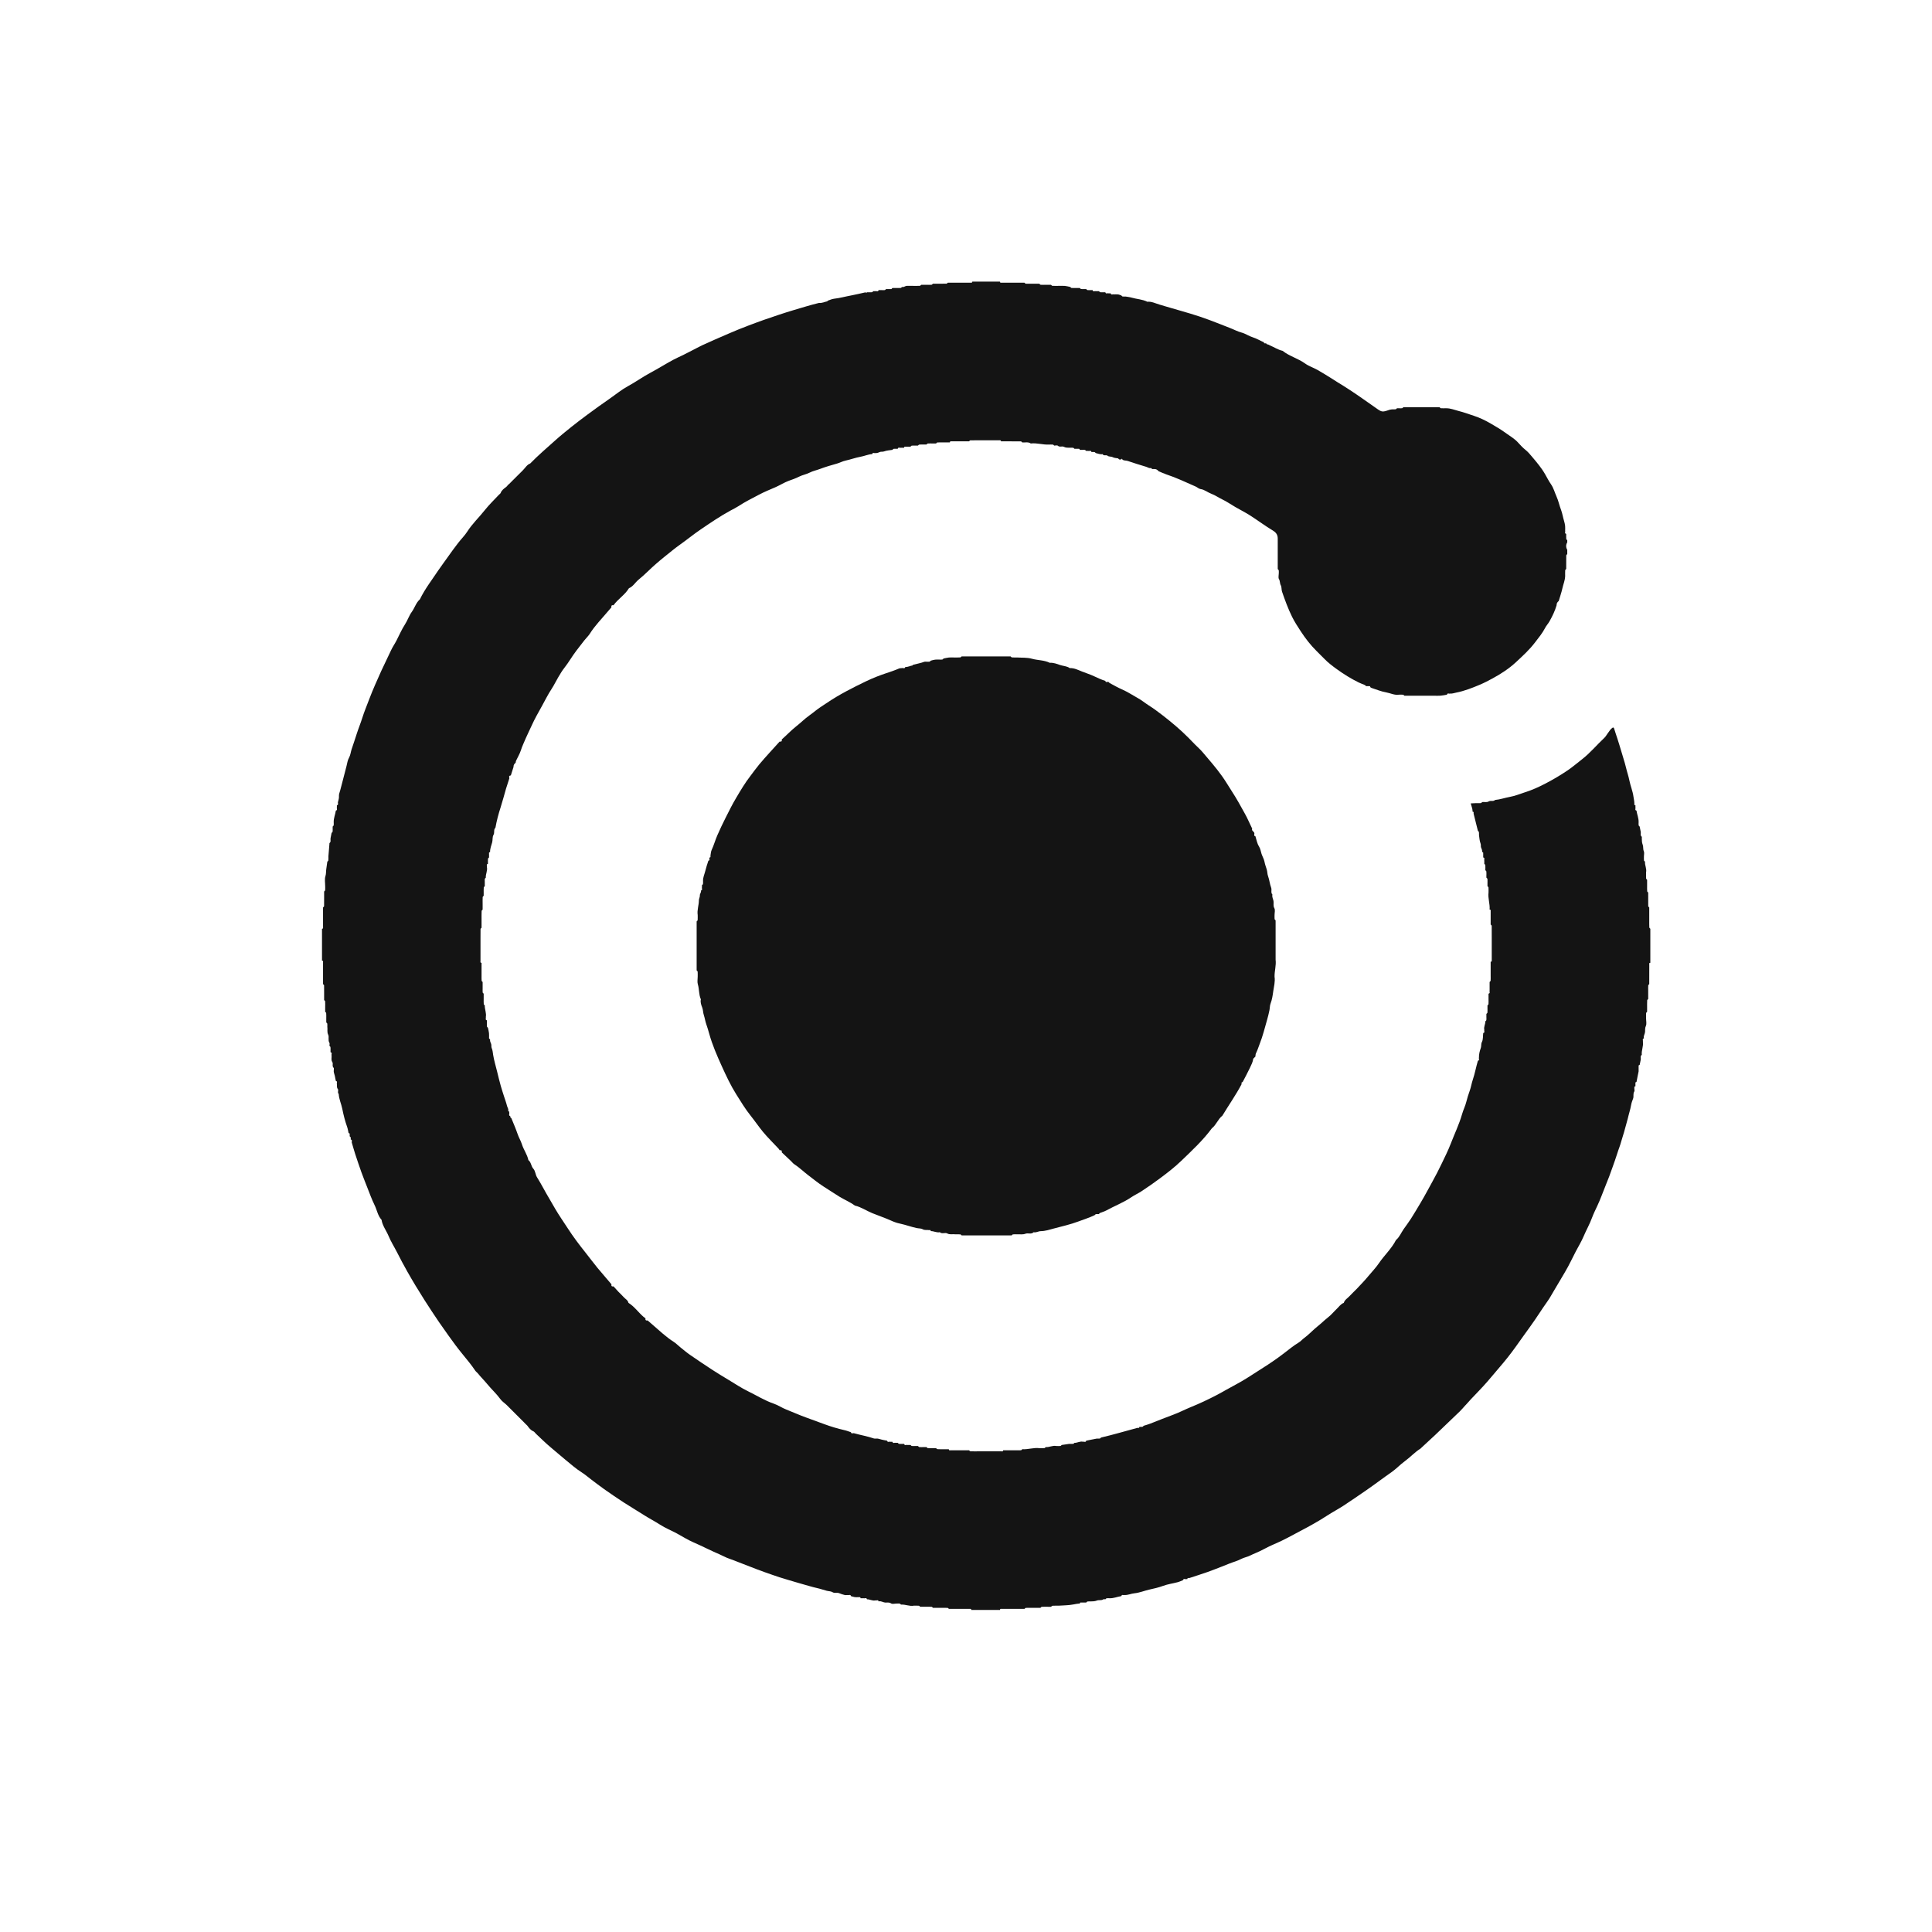 <svg width="48" height="48" viewBox="0 0 48 48" fill="none" xmlns="http://www.w3.org/2000/svg">
<rect width="48" height="48" fill="white"/>
<g clip-path="url(#clip0_9046_73367)">
<path d="M38.885 14.324C38.88 14.425 38.839 14.517 38.818 14.614C38.794 14.722 38.757 14.826 38.726 14.932C38.691 14.959 38.671 14.993 38.673 15.038C38.632 15.18 38.567 15.312 38.495 15.44C38.462 15.498 38.414 15.547 38.385 15.606C38.319 15.734 38.228 15.842 38.142 15.955C38.001 16.142 37.83 16.297 37.661 16.454C37.49 16.612 37.294 16.74 37.088 16.852C36.98 16.911 36.87 16.968 36.758 17.015C36.57 17.094 36.379 17.169 36.177 17.208C36.127 17.217 36.081 17.237 36.029 17.232C36.003 17.242 35.962 17.208 35.949 17.259C35.896 17.268 35.843 17.28 35.789 17.284C35.737 17.289 35.684 17.285 35.632 17.285H34.892C34.881 17.277 34.871 17.261 34.86 17.26C34.827 17.257 34.793 17.259 34.76 17.259C34.647 17.277 34.546 17.221 34.44 17.202C34.316 17.181 34.198 17.131 34.077 17.092C34.066 17.088 34.056 17.08 34.045 17.074C34.043 17.034 34.013 17.052 33.992 17.047H33.94C33.931 17.039 33.922 17.03 33.913 17.021C33.861 16.999 33.806 16.98 33.755 16.955C33.567 16.862 33.388 16.752 33.217 16.628C33.106 16.548 32.997 16.466 32.902 16.367C32.838 16.301 32.771 16.236 32.706 16.171C32.558 16.024 32.432 15.861 32.317 15.685C32.24 15.567 32.163 15.449 32.101 15.324C32.002 15.123 31.925 14.912 31.852 14.7C31.834 14.65 31.846 14.586 31.821 14.542C31.793 14.492 31.806 14.437 31.775 14.387C31.754 14.352 31.771 14.293 31.771 14.245C31.771 14.22 31.774 14.194 31.77 14.17C31.768 14.159 31.753 14.149 31.745 14.139V13.398C31.748 13.303 31.718 13.238 31.627 13.183C31.432 13.066 31.249 12.928 31.058 12.806C30.941 12.731 30.815 12.669 30.695 12.599C30.585 12.536 30.48 12.461 30.366 12.407C30.273 12.363 30.189 12.302 30.094 12.267C30.002 12.233 29.927 12.164 29.825 12.15C29.783 12.144 29.747 12.106 29.706 12.088C29.464 11.982 29.226 11.868 28.974 11.785C28.909 11.763 28.847 11.733 28.783 11.706C28.756 11.671 28.722 11.651 28.677 11.653H28.624C28.616 11.645 28.607 11.636 28.598 11.627C28.553 11.641 28.517 11.61 28.478 11.598C28.322 11.553 28.168 11.502 28.014 11.451C27.971 11.437 27.921 11.45 27.884 11.415C27.881 11.408 27.878 11.4 27.875 11.393C27.869 11.4 27.863 11.408 27.858 11.415H27.805C27.796 11.406 27.787 11.397 27.778 11.388C27.734 11.38 27.686 11.38 27.648 11.36C27.605 11.337 27.552 11.351 27.52 11.324C27.48 11.292 27.421 11.336 27.394 11.283C27.334 11.294 27.279 11.269 27.223 11.256C27.212 11.248 27.203 11.233 27.192 11.231C27.167 11.227 27.142 11.23 27.117 11.23C27.105 11.179 27.064 11.213 27.038 11.203H26.985C26.974 11.195 26.965 11.18 26.953 11.178C26.929 11.174 26.904 11.177 26.879 11.177H26.826C26.824 11.137 26.793 11.154 26.773 11.15H26.694C26.683 11.142 26.674 11.127 26.663 11.125C26.638 11.121 26.613 11.124 26.588 11.124C26.534 11.123 26.481 11.128 26.428 11.1C26.385 11.078 26.328 11.118 26.28 11.073C26.264 11.058 26.222 11.071 26.191 11.071C26.18 11.062 26.171 11.047 26.159 11.046C26.126 11.043 26.093 11.045 26.059 11.045C25.908 11.053 25.761 11 25.61 11.018C25.544 10.973 25.469 10.998 25.398 10.992C25.387 10.983 25.376 10.967 25.365 10.966C25.279 10.964 25.193 10.965 25.107 10.965H24.869C24.869 10.93 24.841 10.939 24.822 10.939C24.653 10.938 24.483 10.939 24.314 10.939C24.245 10.939 24.177 10.938 24.108 10.94C24.097 10.94 24.087 10.956 24.076 10.965H23.97C23.862 10.965 23.754 10.965 23.646 10.965C23.627 10.965 23.6 10.956 23.6 10.991H23.441C23.39 10.991 23.339 10.99 23.288 10.993C23.277 10.993 23.267 11.009 23.256 11.018H23.177C23.134 11.018 23.092 11.016 23.05 11.019C23.039 11.02 23.028 11.036 23.018 11.044H22.939C22.905 11.044 22.871 11.042 22.838 11.046C22.827 11.047 22.817 11.062 22.806 11.071H22.753C22.72 11.071 22.686 11.069 22.653 11.072C22.641 11.073 22.632 11.088 22.621 11.097H22.515C22.495 11.101 22.465 11.084 22.462 11.124H22.383C22.357 11.134 22.316 11.099 22.304 11.15H22.277C22.252 11.15 22.227 11.148 22.203 11.151C22.191 11.153 22.182 11.168 22.171 11.177C22.102 11.188 22.03 11.19 21.966 11.215C21.927 11.23 21.888 11.216 21.856 11.231C21.82 11.248 21.787 11.259 21.748 11.256C21.723 11.266 21.682 11.231 21.669 11.282C21.569 11.287 21.477 11.331 21.379 11.348C21.254 11.371 21.134 11.416 21.009 11.443C20.934 11.459 20.864 11.498 20.79 11.519C20.648 11.558 20.507 11.6 20.369 11.652C20.285 11.684 20.195 11.701 20.116 11.742C20.032 11.785 19.937 11.8 19.854 11.842C19.77 11.885 19.681 11.915 19.593 11.947C19.483 11.988 19.382 12.053 19.274 12.101C19.133 12.163 18.988 12.22 18.852 12.293C18.682 12.383 18.509 12.468 18.347 12.575C18.287 12.614 18.219 12.647 18.154 12.682C17.892 12.824 17.647 12.992 17.401 13.159C17.224 13.279 17.059 13.416 16.884 13.539C16.756 13.63 16.637 13.731 16.515 13.828C16.371 13.944 16.231 14.064 16.099 14.193C16.022 14.269 15.94 14.339 15.858 14.408C15.779 14.475 15.727 14.573 15.626 14.614C15.527 14.78 15.354 14.881 15.243 15.037C15.2 15.029 15.182 15.046 15.19 15.09C15.159 15.125 15.127 15.16 15.097 15.197C14.948 15.376 14.782 15.541 14.657 15.74C14.619 15.801 14.564 15.851 14.519 15.908C14.451 15.993 14.384 16.081 14.318 16.168C14.214 16.304 14.131 16.453 14.025 16.588C13.966 16.662 13.918 16.745 13.869 16.827C13.812 16.922 13.766 17.023 13.705 17.115C13.614 17.252 13.543 17.4 13.463 17.543C13.374 17.704 13.282 17.863 13.207 18.031C13.161 18.135 13.108 18.237 13.063 18.341C13.021 18.442 12.972 18.541 12.939 18.647C12.911 18.735 12.86 18.816 12.821 18.901C12.814 18.916 12.814 18.934 12.811 18.95C12.776 18.977 12.756 19.01 12.758 19.056C12.736 19.126 12.713 19.197 12.691 19.267C12.69 19.268 12.683 19.267 12.679 19.267C12.627 19.279 12.662 19.32 12.652 19.346C12.626 19.428 12.598 19.509 12.573 19.591C12.528 19.744 12.489 19.899 12.44 20.051C12.385 20.22 12.34 20.39 12.309 20.565C12.255 20.613 12.296 20.684 12.26 20.744C12.23 20.793 12.244 20.867 12.228 20.928C12.206 21.008 12.173 21.085 12.176 21.171C12.136 21.173 12.153 21.203 12.15 21.224V21.303C12.141 21.314 12.126 21.323 12.124 21.335C12.121 21.368 12.123 21.402 12.123 21.435V21.462C12.072 21.474 12.107 21.515 12.097 21.541C12.117 21.632 12.063 21.715 12.07 21.805C12.062 21.816 12.047 21.825 12.045 21.837C12.041 21.861 12.044 21.886 12.044 21.911V22.017C12.035 22.028 12.019 22.038 12.019 22.049C12.016 22.091 12.017 22.134 12.017 22.176V22.255C12.009 22.266 11.992 22.277 11.992 22.288C11.989 22.347 11.991 22.407 11.991 22.467V22.599C11.982 22.61 11.966 22.621 11.966 22.632C11.963 22.709 11.964 22.786 11.964 22.863V23.049C11.956 23.059 11.94 23.07 11.939 23.081C11.937 23.159 11.938 23.236 11.938 23.313C11.938 23.5 11.938 23.687 11.938 23.875C11.938 23.894 11.928 23.921 11.964 23.921V24.239C11.964 24.281 11.963 24.323 11.966 24.365C11.966 24.377 11.982 24.387 11.991 24.397V24.556C11.991 24.59 11.989 24.623 11.992 24.657C11.993 24.668 12.009 24.678 12.017 24.688V24.821C12.017 24.863 12.015 24.905 12.019 24.947C12.019 24.958 12.035 24.969 12.044 24.979C12.041 25.077 12.089 25.171 12.07 25.27C12.08 25.296 12.046 25.337 12.097 25.35V25.429C12.097 25.454 12.094 25.479 12.098 25.503C12.1 25.515 12.114 25.524 12.123 25.535C12.132 25.579 12.144 25.623 12.149 25.668C12.153 25.711 12.15 25.755 12.15 25.799C12.158 25.808 12.167 25.817 12.176 25.825C12.171 25.865 12.185 25.898 12.201 25.933C12.216 25.967 12.199 26.005 12.218 26.045C12.241 26.094 12.243 26.157 12.253 26.213C12.276 26.352 12.317 26.485 12.35 26.62C12.379 26.74 12.408 26.859 12.441 26.977C12.466 27.067 12.496 27.155 12.524 27.244C12.549 27.322 12.578 27.398 12.597 27.477C12.607 27.516 12.639 27.552 12.625 27.597C12.634 27.605 12.643 27.614 12.652 27.623V27.65C12.662 27.676 12.627 27.717 12.678 27.729V27.756C12.687 27.764 12.696 27.773 12.705 27.782C12.758 27.914 12.816 28.045 12.862 28.18C12.891 28.265 12.939 28.342 12.966 28.427C13.008 28.564 13.099 28.681 13.128 28.823C13.199 28.876 13.192 28.973 13.252 29.038C13.301 29.091 13.302 29.185 13.342 29.249C13.423 29.378 13.495 29.513 13.569 29.645C13.642 29.774 13.716 29.901 13.791 30.028C13.889 30.196 14.001 30.356 14.107 30.519C14.241 30.727 14.39 30.924 14.545 31.118C14.645 31.243 14.74 31.373 14.842 31.497C14.956 31.636 15.076 31.769 15.191 31.907C15.183 31.951 15.2 31.968 15.243 31.96C15.283 32.004 15.322 32.049 15.363 32.092C15.405 32.136 15.452 32.176 15.492 32.223C15.533 32.271 15.599 32.299 15.614 32.369C15.76 32.459 15.857 32.602 15.983 32.712C16 32.727 16.019 32.74 16.037 32.753C16.029 32.797 16.047 32.814 16.09 32.806C16.122 32.834 16.155 32.862 16.187 32.89C16.368 33.045 16.539 33.211 16.741 33.34C16.798 33.377 16.846 33.427 16.899 33.47C16.982 33.536 17.062 33.605 17.149 33.665C17.333 33.793 17.52 33.917 17.708 34.04C17.839 34.125 17.974 34.206 18.108 34.287C18.263 34.38 18.414 34.482 18.576 34.561C18.792 34.666 18.997 34.796 19.226 34.874C19.333 34.911 19.43 34.979 19.536 35.02C19.699 35.083 19.858 35.157 20.024 35.216C20.177 35.27 20.33 35.328 20.483 35.384C20.644 35.443 20.809 35.493 20.977 35.531C21.033 35.543 21.086 35.565 21.141 35.583C21.153 35.634 21.194 35.599 21.22 35.609C21.382 35.655 21.548 35.682 21.707 35.737C21.739 35.748 21.777 35.737 21.811 35.742C21.843 35.747 21.874 35.76 21.906 35.767C21.95 35.778 21.995 35.785 22.04 35.794C22.052 35.845 22.093 35.81 22.119 35.821H22.172C22.185 35.872 22.226 35.837 22.252 35.847H22.305C22.315 35.856 22.325 35.871 22.336 35.872C22.369 35.876 22.403 35.873 22.437 35.873H22.463C22.476 35.925 22.517 35.89 22.543 35.9H22.622C22.633 35.909 22.642 35.924 22.654 35.925C22.687 35.928 22.721 35.926 22.754 35.926H22.807C22.818 35.935 22.827 35.95 22.839 35.952C22.872 35.955 22.906 35.953 22.939 35.953H23.019C23.029 35.962 23.04 35.977 23.051 35.978C23.093 35.981 23.135 35.979 23.177 35.979H23.257C23.267 35.988 23.278 36.004 23.289 36.004C23.34 36.007 23.391 36.006 23.442 36.006H23.574C23.574 36.041 23.601 36.032 23.62 36.032C23.737 36.033 23.854 36.032 23.971 36.032H24.077C24.087 36.041 24.098 36.057 24.11 36.057C24.178 36.06 24.246 36.058 24.315 36.058C24.502 36.058 24.689 36.058 24.876 36.058C24.895 36.058 24.922 36.068 24.923 36.032H25.24C25.282 36.032 25.325 36.034 25.367 36.031C25.378 36.03 25.388 36.014 25.399 36.005C25.541 36.016 25.679 35.961 25.822 35.979C25.864 35.979 25.907 35.981 25.949 35.978C25.96 35.977 25.97 35.961 25.981 35.953C26.07 35.96 26.154 35.906 26.245 35.926C26.279 35.926 26.312 35.928 26.346 35.925C26.357 35.924 26.367 35.908 26.378 35.9C26.439 35.891 26.501 35.882 26.563 35.873C26.596 35.873 26.63 35.875 26.663 35.872C26.675 35.871 26.684 35.855 26.695 35.847C26.767 35.85 26.832 35.801 26.907 35.82C26.933 35.81 26.974 35.845 26.986 35.794C27.03 35.785 27.074 35.776 27.118 35.767C27.162 35.759 27.206 35.75 27.25 35.741C27.275 35.741 27.301 35.744 27.325 35.74C27.336 35.738 27.346 35.723 27.356 35.715C27.659 35.645 27.956 35.556 28.255 35.476C28.275 35.472 28.306 35.49 28.308 35.45C28.333 35.45 28.358 35.453 28.383 35.449C28.394 35.447 28.404 35.432 28.414 35.423C28.468 35.406 28.523 35.391 28.577 35.37C28.771 35.295 28.962 35.216 29.157 35.145C29.303 35.091 29.44 35.018 29.583 34.96C29.806 34.87 30.023 34.767 30.236 34.656C30.317 34.615 30.394 34.568 30.473 34.525C30.548 34.483 30.624 34.441 30.699 34.401C30.915 34.287 31.116 34.151 31.32 34.021C31.517 33.896 31.712 33.767 31.897 33.624C32.016 33.533 32.132 33.436 32.261 33.358C32.315 33.327 32.356 33.275 32.409 33.237C32.499 33.171 32.577 33.089 32.661 33.015C32.716 32.967 32.773 32.923 32.828 32.874C32.882 32.826 32.934 32.776 32.992 32.732C33.072 32.671 33.136 32.59 33.21 32.52C33.266 32.468 33.308 32.398 33.385 32.37C33.41 32.29 33.484 32.252 33.535 32.195C33.588 32.136 33.648 32.084 33.703 32.026C33.803 31.919 33.907 31.814 34 31.7C34.086 31.595 34.184 31.496 34.259 31.384C34.393 31.186 34.574 31.023 34.683 30.808C34.77 30.736 34.808 30.631 34.87 30.542C34.932 30.453 34.998 30.367 35.056 30.276C35.14 30.144 35.219 30.009 35.299 29.875C35.4 29.706 35.491 29.531 35.586 29.36C35.67 29.209 35.748 29.057 35.822 28.902C35.899 28.741 35.98 28.58 36.044 28.413C36.137 28.17 36.252 27.935 36.324 27.683C36.353 27.578 36.405 27.479 36.431 27.371C36.453 27.28 36.483 27.19 36.514 27.102C36.547 27.012 36.56 26.917 36.59 26.829C36.643 26.673 36.671 26.511 36.718 26.354C36.769 26.341 36.734 26.3 36.744 26.275C36.742 26.19 36.764 26.11 36.791 26.033C36.807 25.985 36.792 25.938 36.818 25.887C36.85 25.825 36.841 25.741 36.85 25.666C36.901 25.654 36.867 25.613 36.877 25.587C36.858 25.513 36.906 25.447 36.903 25.375C36.912 25.365 36.926 25.355 36.928 25.344C36.932 25.32 36.929 25.295 36.929 25.269V25.19C36.938 25.18 36.954 25.17 36.955 25.158C36.958 25.125 36.956 25.091 36.956 25.058V24.979C36.965 24.968 36.98 24.958 36.981 24.947C36.984 24.904 36.982 24.862 36.982 24.82V24.688C37.033 24.675 36.999 24.634 37.009 24.608V24.397C37.018 24.386 37.033 24.376 37.034 24.365C37.037 24.323 37.035 24.28 37.035 24.238V23.894C37.071 23.894 37.061 23.866 37.062 23.848C37.062 23.669 37.062 23.491 37.062 23.312C37.062 23.209 37.063 23.105 37.061 23.002C37.061 22.991 37.044 22.98 37.035 22.969C37.035 22.861 37.036 22.753 37.035 22.645C37.035 22.626 37.044 22.599 37.009 22.599C37.02 22.456 36.964 22.318 36.982 22.175C36.982 22.133 36.984 22.091 36.981 22.049C36.98 22.038 36.965 22.027 36.956 22.017V21.938C36.956 21.904 36.958 21.87 36.955 21.837C36.954 21.826 36.938 21.816 36.929 21.805V21.752C36.929 21.719 36.932 21.685 36.928 21.652C36.927 21.64 36.912 21.631 36.903 21.62V21.594C36.903 21.56 36.905 21.526 36.902 21.493C36.901 21.482 36.885 21.472 36.877 21.461V21.382C36.867 21.356 36.901 21.315 36.85 21.303V21.223C36.846 21.203 36.863 21.173 36.824 21.17C36.827 21.132 36.816 21.098 36.799 21.063C36.784 21.031 36.799 20.992 36.783 20.953C36.758 20.889 36.756 20.817 36.745 20.747C36.745 20.723 36.747 20.697 36.743 20.673C36.742 20.662 36.727 20.652 36.718 20.642C36.683 20.501 36.648 20.36 36.612 20.218C36.608 20.198 36.626 20.168 36.586 20.166C36.584 20.141 36.584 20.116 36.578 20.092C36.567 20.048 36.553 20.004 36.54 19.96C36.582 19.958 36.623 19.956 36.665 19.954C36.707 19.954 36.75 19.956 36.792 19.953C36.803 19.952 36.813 19.936 36.824 19.927C36.878 19.919 36.934 19.942 36.989 19.91C37.035 19.883 37.1 19.92 37.145 19.875C37.27 19.864 37.388 19.821 37.509 19.799C37.645 19.775 37.769 19.722 37.897 19.681C38.059 19.63 38.216 19.559 38.369 19.481C38.571 19.378 38.765 19.263 38.953 19.136C39.075 19.052 39.187 18.956 39.303 18.866C39.508 18.707 39.672 18.507 39.86 18.331C39.89 18.303 39.911 18.265 39.935 18.231C39.957 18.2 39.978 18.169 40.001 18.139C40.018 18.119 40.036 18.099 40.057 18.084C40.077 18.07 40.094 18.07 40.103 18.102C40.127 18.184 40.156 18.265 40.182 18.346C40.211 18.44 40.243 18.533 40.269 18.627C40.309 18.773 40.361 18.916 40.396 19.064C40.422 19.175 40.461 19.284 40.483 19.397C40.51 19.53 40.565 19.656 40.583 19.793C40.59 19.846 40.604 19.899 40.605 19.954C40.609 19.974 40.592 20.005 40.632 20.007V20.06C40.642 20.086 40.607 20.127 40.658 20.139C40.672 20.237 40.715 20.329 40.711 20.43C40.711 20.455 40.708 20.481 40.712 20.505C40.714 20.516 40.729 20.526 40.737 20.536C40.746 20.58 40.756 20.624 40.764 20.669C40.771 20.709 40.746 20.756 40.79 20.789C40.794 20.792 40.79 20.806 40.79 20.815C40.793 20.873 40.788 20.929 40.813 20.988C40.832 21.035 40.816 21.093 40.84 21.147C40.856 21.183 40.843 21.233 40.843 21.276C40.843 21.31 40.841 21.343 40.844 21.377C40.846 21.388 40.861 21.398 40.87 21.408C40.862 21.498 40.916 21.582 40.896 21.673C40.896 21.724 40.895 21.775 40.897 21.826C40.898 21.837 40.914 21.848 40.922 21.858V22.017C40.922 22.059 40.921 22.101 40.924 22.143C40.925 22.155 40.94 22.165 40.949 22.175V22.255C40.949 22.341 40.948 22.427 40.95 22.513C40.95 22.524 40.966 22.535 40.975 22.546V22.863C40.975 22.923 40.974 22.983 40.977 23.042C40.977 23.053 40.993 23.064 41.002 23.075V23.921C40.966 23.921 40.976 23.948 40.976 23.967C40.975 24.11 40.975 24.253 40.975 24.397V24.45C40.967 24.46 40.951 24.47 40.95 24.482C40.947 24.523 40.949 24.566 40.949 24.608V24.82C40.94 24.831 40.924 24.841 40.924 24.852C40.921 24.912 40.922 24.972 40.922 25.031V25.137C40.914 25.148 40.898 25.158 40.897 25.169C40.895 25.211 40.896 25.254 40.896 25.296C40.896 25.361 40.915 25.436 40.891 25.49C40.866 25.543 40.875 25.59 40.871 25.639C40.866 25.693 40.825 25.741 40.843 25.798C40.792 25.811 40.827 25.852 40.817 25.878C40.836 25.989 40.778 26.095 40.79 26.207C40.746 26.239 40.771 26.286 40.764 26.326C40.756 26.371 40.746 26.415 40.737 26.459C40.698 26.462 40.715 26.492 40.711 26.512V26.618C40.702 26.662 40.693 26.706 40.684 26.75C40.676 26.795 40.667 26.838 40.658 26.883C40.618 26.885 40.636 26.916 40.632 26.936V26.988C40.592 26.991 40.609 27.021 40.605 27.041C40.605 27.068 40.615 27.101 40.603 27.119C40.567 27.175 40.595 27.24 40.574 27.293C40.553 27.347 40.534 27.399 40.524 27.457C40.504 27.571 40.466 27.681 40.441 27.794C40.42 27.884 40.388 27.974 40.366 28.066C40.343 28.161 40.307 28.253 40.282 28.349C40.254 28.458 40.208 28.564 40.175 28.674C40.142 28.783 40.101 28.89 40.064 28.997C40.01 29.151 39.954 29.304 39.891 29.454C39.821 29.624 39.762 29.797 39.683 29.963C39.638 30.059 39.59 30.155 39.554 30.253C39.495 30.415 39.409 30.563 39.343 30.72C39.289 30.848 39.215 30.967 39.151 31.09C39.062 31.261 38.982 31.436 38.884 31.6C38.795 31.748 38.71 31.899 38.62 32.046C38.562 32.141 38.511 32.241 38.447 32.33C38.301 32.534 38.171 32.747 38.023 32.95C37.898 33.121 37.776 33.296 37.652 33.468C37.527 33.643 37.392 33.812 37.251 33.975C37.15 34.092 37.053 34.212 36.952 34.327C36.821 34.478 36.679 34.62 36.542 34.766C36.503 34.809 36.465 34.852 36.426 34.895L36.4 34.922C36.357 34.969 36.316 35.019 36.27 35.064C36.066 35.261 35.861 35.458 35.655 35.653C35.539 35.763 35.42 35.871 35.302 35.98C35.299 35.983 35.296 35.987 35.292 35.99C35.151 36.077 35.04 36.203 34.906 36.3C34.789 36.385 34.689 36.494 34.57 36.577C34.361 36.722 34.159 36.877 33.949 37.022C33.761 37.152 33.572 37.281 33.381 37.407C33.246 37.495 33.103 37.569 32.969 37.657C32.758 37.794 32.538 37.916 32.317 38.032C32.097 38.147 31.881 38.272 31.65 38.367C31.492 38.431 31.347 38.526 31.187 38.589C31.107 38.62 31.033 38.667 30.951 38.688C30.863 38.711 30.788 38.762 30.701 38.79C30.586 38.827 30.472 38.875 30.359 38.92C30.241 38.966 30.124 39.012 30.005 39.055C29.855 39.108 29.703 39.155 29.552 39.205C29.532 39.209 29.501 39.192 29.499 39.232H29.472C29.446 39.242 29.405 39.207 29.393 39.258C29.348 39.276 29.303 39.298 29.256 39.31C29.137 39.341 29.013 39.358 28.898 39.4C28.786 39.441 28.67 39.468 28.555 39.493C28.431 39.521 28.312 39.572 28.183 39.585C28.102 39.593 28.024 39.632 27.939 39.628C27.913 39.638 27.872 39.604 27.859 39.655C27.762 39.669 27.669 39.712 27.568 39.708C27.544 39.708 27.518 39.705 27.494 39.709C27.482 39.711 27.473 39.725 27.463 39.734C27.445 39.734 27.423 39.727 27.411 39.736C27.361 39.77 27.3 39.745 27.253 39.765C27.198 39.787 27.147 39.785 27.093 39.787C27.068 39.787 27.042 39.785 27.018 39.789C27.007 39.791 26.997 39.805 26.987 39.814H26.881C26.861 39.818 26.83 39.801 26.828 39.84C26.774 39.841 26.721 39.852 26.668 39.862C26.547 39.886 26.422 39.884 26.299 39.893C26.248 39.893 26.197 39.892 26.146 39.895C26.135 39.895 26.125 39.911 26.114 39.92H26.035C25.984 39.92 25.933 39.918 25.882 39.921C25.871 39.922 25.86 39.937 25.85 39.946H25.691C25.622 39.946 25.554 39.945 25.486 39.947C25.475 39.947 25.464 39.964 25.453 39.972H25.347C25.195 39.972 25.043 39.972 24.891 39.972C24.872 39.972 24.845 39.963 24.845 39.999H24.131C24.131 39.963 24.103 39.973 24.084 39.972C23.923 39.972 23.762 39.972 23.602 39.972H23.575C23.564 39.964 23.553 39.947 23.542 39.947C23.456 39.945 23.37 39.946 23.285 39.946H23.179C23.168 39.937 23.158 39.922 23.147 39.921C23.105 39.918 23.062 39.919 23.02 39.919H22.861C22.851 39.911 22.84 39.895 22.829 39.894C22.787 39.891 22.745 39.893 22.703 39.893C22.594 39.913 22.492 39.857 22.385 39.866C22.375 39.858 22.365 39.843 22.354 39.841C22.33 39.837 22.305 39.84 22.279 39.84C22.231 39.84 22.171 39.858 22.138 39.836C22.087 39.802 22.038 39.819 21.989 39.815C21.935 39.81 21.888 39.769 21.83 39.787C21.817 39.736 21.776 39.771 21.751 39.761C21.677 39.78 21.611 39.731 21.539 39.734C21.527 39.683 21.486 39.718 21.46 39.708H21.38C21.378 39.668 21.348 39.685 21.327 39.681C21.297 39.681 21.266 39.685 21.236 39.68C21.204 39.675 21.174 39.664 21.142 39.655C21.13 39.604 21.089 39.638 21.063 39.628C21.037 39.628 21.009 39.633 20.984 39.627C20.937 39.616 20.89 39.599 20.845 39.581C20.793 39.561 20.737 39.591 20.683 39.557C20.643 39.532 20.587 39.535 20.539 39.522C20.456 39.5 20.374 39.471 20.291 39.453C20.182 39.429 20.077 39.395 19.97 39.366C19.831 39.329 19.695 39.284 19.557 39.245C19.432 39.21 19.308 39.168 19.184 39.125C19.061 39.083 18.938 39.039 18.816 38.993C18.664 38.936 18.513 38.875 18.361 38.817C18.281 38.787 18.203 38.753 18.121 38.726C18.037 38.699 17.959 38.652 17.876 38.617C17.659 38.525 17.45 38.415 17.233 38.321C17.086 38.258 16.951 38.171 16.811 38.095C16.674 38.022 16.529 37.964 16.399 37.88C16.27 37.797 16.135 37.728 16.006 37.646C15.84 37.539 15.669 37.44 15.503 37.332C15.335 37.224 15.171 37.11 15.008 36.996C14.901 36.921 14.799 36.841 14.695 36.763C14.617 36.705 14.544 36.64 14.463 36.588C14.309 36.491 14.173 36.371 14.034 36.256C13.915 36.159 13.8 36.057 13.681 35.958C13.555 35.853 13.438 35.736 13.317 35.623C13.295 35.603 13.277 35.571 13.251 35.56C13.184 35.532 13.144 35.479 13.104 35.423C13.095 35.415 13.086 35.406 13.078 35.397C13.069 35.388 13.06 35.379 13.051 35.371C13.043 35.362 13.034 35.353 13.025 35.344C12.901 35.221 12.778 35.097 12.655 34.974C12.646 34.965 12.637 34.956 12.628 34.947C12.619 34.939 12.61 34.93 12.602 34.921C12.593 34.912 12.584 34.903 12.575 34.895C12.527 34.851 12.47 34.814 12.433 34.762C12.334 34.626 12.209 34.514 12.103 34.384C12.03 34.294 11.945 34.213 11.873 34.122C11.853 34.097 11.826 34.08 11.811 34.058C11.714 33.914 11.604 33.781 11.495 33.648C11.372 33.498 11.256 33.342 11.144 33.184C11.065 33.072 10.985 32.96 10.907 32.847C10.785 32.669 10.668 32.489 10.551 32.307C10.4 32.07 10.255 31.831 10.117 31.587C10.028 31.431 9.945 31.271 9.863 31.111C9.794 30.976 9.711 30.846 9.654 30.708C9.598 30.573 9.502 30.454 9.479 30.305C9.384 30.202 9.366 30.061 9.306 29.94C9.237 29.799 9.182 29.648 9.124 29.5C9.075 29.375 9.025 29.25 8.979 29.124C8.925 28.974 8.875 28.823 8.825 28.672C8.795 28.579 8.769 28.484 8.741 28.39C8.731 28.364 8.765 28.323 8.714 28.311C8.714 28.293 8.714 28.275 8.714 28.258C8.705 28.249 8.696 28.24 8.688 28.231C8.688 28.222 8.688 28.213 8.688 28.205C8.684 28.185 8.701 28.154 8.661 28.152C8.649 28.1 8.642 28.047 8.624 27.997C8.572 27.851 8.534 27.7 8.504 27.549C8.479 27.424 8.422 27.308 8.415 27.179C8.377 27.142 8.417 27.086 8.394 27.058C8.36 27.017 8.376 26.976 8.37 26.935C8.36 26.909 8.395 26.868 8.344 26.856C8.335 26.812 8.327 26.767 8.317 26.723C8.31 26.692 8.296 26.662 8.292 26.63C8.287 26.596 8.305 26.545 8.288 26.529C8.242 26.483 8.285 26.427 8.255 26.384C8.22 26.333 8.245 26.275 8.238 26.221C8.228 26.195 8.263 26.154 8.212 26.142V26.089C8.212 26.064 8.214 26.039 8.21 26.015C8.208 26.003 8.194 25.994 8.185 25.983C8.185 25.957 8.195 25.925 8.183 25.906C8.143 25.842 8.182 25.764 8.154 25.708C8.12 25.639 8.143 25.573 8.132 25.508C8.132 25.483 8.135 25.457 8.131 25.433C8.129 25.422 8.115 25.412 8.106 25.402V25.296C8.106 25.254 8.108 25.211 8.104 25.169C8.104 25.158 8.088 25.148 8.079 25.137C8.079 25.102 8.079 25.067 8.079 25.031C8.079 24.98 8.081 24.929 8.078 24.878C8.078 24.867 8.062 24.857 8.053 24.846C8.053 24.802 8.053 24.758 8.053 24.714C8.053 24.637 8.054 24.559 8.052 24.482C8.052 24.471 8.035 24.46 8.026 24.45C8.026 24.414 8.026 24.379 8.026 24.344C8.026 24.201 8.027 24.057 8.026 23.914C8.026 23.895 8.036 23.868 8 23.868V23.075C8.035 23.075 8.026 23.047 8.026 23.028C8.027 22.885 8.026 22.742 8.026 22.599C8.026 22.581 8.026 22.564 8.026 22.546C8.035 22.535 8.051 22.524 8.052 22.513C8.054 22.436 8.053 22.358 8.053 22.281C8.053 22.237 8.053 22.193 8.053 22.149C8.062 22.139 8.077 22.129 8.078 22.117C8.081 22.084 8.079 22.05 8.079 22.017C8.079 21.934 8.061 21.844 8.085 21.769C8.105 21.708 8.097 21.652 8.106 21.594C8.115 21.532 8.123 21.47 8.132 21.408C8.141 21.398 8.156 21.388 8.157 21.377C8.161 21.344 8.159 21.31 8.159 21.276C8.167 21.171 8.176 21.066 8.185 20.96C8.185 20.956 8.183 20.949 8.185 20.947C8.23 20.915 8.205 20.868 8.212 20.827C8.22 20.783 8.229 20.739 8.238 20.694C8.247 20.684 8.261 20.674 8.263 20.663C8.267 20.639 8.265 20.614 8.265 20.588C8.265 20.571 8.265 20.553 8.265 20.536C8.273 20.525 8.288 20.516 8.29 20.504C8.294 20.48 8.291 20.455 8.291 20.43C8.287 20.329 8.33 20.237 8.344 20.139C8.395 20.126 8.36 20.085 8.37 20.059V20.007C8.421 19.994 8.387 19.953 8.397 19.927C8.405 19.883 8.425 19.837 8.421 19.793C8.415 19.734 8.44 19.684 8.453 19.633C8.47 19.57 8.487 19.506 8.503 19.442C8.537 19.307 8.573 19.172 8.608 19.037C8.627 18.965 8.635 18.887 8.671 18.826C8.709 18.758 8.713 18.683 8.736 18.614C8.778 18.487 8.823 18.36 8.863 18.231C8.905 18.099 8.959 17.97 9 17.839C9.05 17.679 9.116 17.525 9.174 17.369C9.263 17.133 9.368 16.903 9.471 16.672C9.548 16.501 9.635 16.335 9.712 16.164C9.751 16.077 9.806 16.001 9.849 15.917C9.919 15.783 9.977 15.643 10.06 15.515C10.125 15.416 10.161 15.298 10.23 15.203C10.304 15.102 10.335 14.975 10.432 14.89C10.557 14.631 10.733 14.406 10.891 14.168C10.963 14.06 11.044 13.958 11.117 13.851C11.2 13.731 11.288 13.614 11.377 13.497C11.451 13.399 11.542 13.312 11.608 13.209C11.734 13.011 11.905 12.852 12.049 12.669C12.154 12.536 12.278 12.419 12.393 12.295C12.408 12.279 12.431 12.266 12.438 12.248C12.464 12.179 12.519 12.14 12.574 12.1C12.583 12.091 12.592 12.082 12.601 12.074C12.607 12.065 12.613 12.055 12.621 12.048C12.631 12.038 12.642 12.03 12.653 12.021C12.662 12.012 12.671 12.003 12.68 11.994L12.706 11.968C12.715 11.959 12.724 11.95 12.732 11.941C12.741 11.933 12.75 11.924 12.759 11.915C12.768 11.906 12.777 11.897 12.785 11.889C12.794 11.88 12.803 11.871 12.812 11.862C12.821 11.853 12.83 11.844 12.838 11.836C12.847 11.827 12.856 11.818 12.865 11.809C12.9 11.774 12.935 11.739 12.971 11.704C12.979 11.695 12.988 11.686 12.997 11.677C13.053 11.621 13.091 11.546 13.172 11.516C13.369 11.314 13.583 11.131 13.793 10.943C13.923 10.826 14.06 10.715 14.196 10.606C14.322 10.505 14.454 10.406 14.585 10.308C14.777 10.166 14.971 10.027 15.167 9.891C15.31 9.791 15.447 9.678 15.6 9.595C15.792 9.491 15.968 9.363 16.161 9.26C16.353 9.158 16.537 9.041 16.729 8.938C16.808 8.895 16.891 8.861 16.971 8.821C17.048 8.783 17.123 8.742 17.2 8.704C17.281 8.665 17.358 8.619 17.44 8.581C17.666 8.478 17.893 8.377 18.122 8.28C18.272 8.217 18.422 8.152 18.575 8.096C18.709 8.047 18.841 7.994 18.976 7.948C19.227 7.862 19.478 7.775 19.733 7.7C19.937 7.64 20.141 7.576 20.348 7.526C20.423 7.535 20.489 7.498 20.559 7.485C20.56 7.485 20.559 7.477 20.559 7.473C20.613 7.455 20.666 7.428 20.722 7.422C20.867 7.406 21.006 7.366 21.149 7.34C21.27 7.317 21.391 7.288 21.511 7.261C21.514 7.268 21.517 7.276 21.52 7.283C21.526 7.276 21.532 7.268 21.538 7.261C21.555 7.261 21.573 7.261 21.591 7.261C21.615 7.261 21.641 7.264 21.665 7.26C21.677 7.258 21.686 7.243 21.696 7.235C21.714 7.235 21.732 7.235 21.749 7.235C21.775 7.225 21.816 7.259 21.829 7.208H21.908C21.933 7.208 21.958 7.211 21.983 7.207C21.994 7.205 22.003 7.19 22.014 7.182C22.058 7.182 22.102 7.182 22.146 7.182C22.155 7.173 22.164 7.164 22.172 7.155C22.199 7.155 22.225 7.155 22.252 7.155C22.294 7.155 22.337 7.157 22.378 7.154C22.39 7.153 22.4 7.138 22.41 7.129C22.456 7.143 22.489 7.102 22.531 7.102C22.579 7.102 22.627 7.102 22.675 7.102C22.735 7.102 22.794 7.104 22.854 7.101C22.865 7.101 22.875 7.085 22.886 7.076C22.931 7.076 22.974 7.076 23.019 7.076C23.063 7.076 23.103 7.078 23.145 7.075C23.156 7.074 23.167 7.058 23.177 7.049C23.195 7.049 23.212 7.049 23.23 7.049C23.325 7.049 23.42 7.05 23.515 7.048C23.526 7.048 23.537 7.032 23.548 7.023H23.627C23.788 7.023 23.949 7.023 24.11 7.023C24.128 7.023 24.156 7.032 24.156 6.997H24.843C24.843 7.032 24.871 7.022 24.89 7.023C25.051 7.023 25.212 7.023 25.372 7.023C25.399 7.023 25.425 7.023 25.452 7.023C25.463 7.032 25.473 7.048 25.484 7.048C25.535 7.051 25.586 7.049 25.637 7.049C25.699 7.049 25.761 7.049 25.822 7.049C25.833 7.058 25.843 7.074 25.854 7.075C25.896 7.078 25.939 7.076 25.981 7.076C26.023 7.076 26.069 7.076 26.113 7.076C26.124 7.085 26.134 7.101 26.145 7.101C26.196 7.104 26.247 7.102 26.298 7.102C26.349 7.102 26.404 7.099 26.456 7.103C26.501 7.107 26.545 7.12 26.589 7.129C26.6 7.138 26.61 7.153 26.621 7.154C26.663 7.157 26.706 7.155 26.748 7.155H26.827C26.838 7.164 26.847 7.179 26.858 7.18C26.883 7.184 26.908 7.182 26.933 7.182C26.951 7.182 26.968 7.182 26.986 7.182C26.996 7.19 27.006 7.205 27.017 7.207C27.041 7.211 27.067 7.208 27.092 7.208H27.145C27.157 7.259 27.198 7.225 27.224 7.235C27.25 7.235 27.277 7.235 27.303 7.235C27.314 7.243 27.323 7.258 27.335 7.26C27.359 7.264 27.384 7.261 27.409 7.261H27.462C27.474 7.312 27.515 7.277 27.541 7.288H27.594C27.607 7.339 27.648 7.304 27.674 7.314C27.709 7.314 27.744 7.311 27.778 7.315C27.806 7.318 27.832 7.332 27.859 7.34C27.869 7.349 27.879 7.364 27.89 7.366C27.914 7.37 27.939 7.367 27.965 7.367C28.014 7.376 28.064 7.38 28.112 7.394C28.242 7.432 28.381 7.435 28.505 7.497C28.613 7.486 28.708 7.539 28.807 7.567C28.9 7.593 28.995 7.625 29.088 7.65C29.25 7.695 29.41 7.745 29.572 7.791C29.732 7.838 29.89 7.892 30.047 7.95C30.219 8.012 30.388 8.084 30.559 8.149C30.654 8.185 30.746 8.236 30.842 8.261C30.943 8.287 31.025 8.35 31.124 8.38C31.218 8.408 31.308 8.465 31.402 8.504C31.404 8.543 31.435 8.526 31.455 8.53C31.464 8.539 31.473 8.548 31.482 8.557C31.509 8.552 31.528 8.572 31.55 8.581C31.656 8.625 31.752 8.691 31.865 8.716C32.034 8.85 32.248 8.904 32.423 9.03C32.517 9.098 32.634 9.135 32.737 9.193C32.852 9.257 32.963 9.329 33.076 9.398C33.125 9.428 33.173 9.461 33.222 9.491C33.439 9.622 33.649 9.761 33.856 9.906C33.966 9.982 34.075 10.059 34.184 10.136C34.334 10.243 34.34 10.244 34.526 10.18C34.55 10.172 34.577 10.173 34.602 10.17C34.627 10.17 34.652 10.172 34.676 10.168C34.688 10.167 34.697 10.152 34.707 10.143C34.725 10.143 34.743 10.143 34.76 10.143C34.785 10.143 34.811 10.146 34.835 10.142C34.846 10.14 34.856 10.126 34.866 10.117C34.893 10.117 34.919 10.117 34.946 10.117H35.765C35.776 10.126 35.786 10.141 35.797 10.142C35.839 10.145 35.882 10.143 35.924 10.143C36.035 10.14 36.136 10.185 36.24 10.211C36.366 10.242 36.489 10.288 36.613 10.329C36.761 10.377 36.9 10.443 37.035 10.522C37.16 10.595 37.285 10.667 37.401 10.752C37.51 10.832 37.63 10.897 37.721 11.001C37.777 11.063 37.835 11.125 37.9 11.177C37.959 11.224 38.007 11.28 38.054 11.337C38.173 11.478 38.293 11.617 38.386 11.779C38.435 11.864 38.479 11.953 38.537 12.036C38.598 12.124 38.626 12.235 38.671 12.335C38.72 12.443 38.742 12.561 38.785 12.671C38.818 12.76 38.831 12.854 38.859 12.944C38.871 12.984 38.88 13.024 38.885 13.065C38.889 13.104 38.886 13.145 38.886 13.184C38.896 13.21 38.861 13.251 38.912 13.264C38.912 13.306 38.91 13.348 38.913 13.39C38.914 13.401 38.93 13.412 38.938 13.422V13.475C38.902 13.531 38.902 13.605 38.938 13.66V13.766C38.93 13.777 38.913 13.788 38.913 13.799C38.911 13.894 38.912 13.989 38.912 14.084V14.136C38.903 14.147 38.887 14.158 38.887 14.169C38.884 14.219 38.886 14.271 38.886 14.322L38.885 14.324Z" fill="#141414"/>
<path d="M31.19 20.776C31.218 20.862 31.232 20.956 31.279 21.029C31.317 21.089 31.323 21.155 31.343 21.215C31.365 21.28 31.403 21.341 31.416 21.41C31.428 21.474 31.451 21.536 31.471 21.599C31.489 21.654 31.484 21.712 31.505 21.769C31.539 21.861 31.546 21.962 31.582 22.055C31.603 22.109 31.566 22.176 31.613 22.226C31.597 22.284 31.632 22.334 31.64 22.387C31.65 22.445 31.626 22.502 31.661 22.564C31.686 22.607 31.666 22.676 31.666 22.733C31.666 22.767 31.664 22.8 31.667 22.834C31.668 22.845 31.684 22.855 31.692 22.866V23.844C31.71 23.986 31.663 24.125 31.666 24.267C31.685 24.389 31.65 24.508 31.634 24.625C31.62 24.729 31.604 24.837 31.565 24.939C31.547 24.988 31.55 25.045 31.539 25.099C31.522 25.18 31.503 25.261 31.48 25.34C31.422 25.54 31.373 25.743 31.296 25.937C31.266 26.013 31.243 26.092 31.206 26.164C31.191 26.195 31.194 26.222 31.19 26.25C31.172 26.268 31.155 26.285 31.137 26.303C31.127 26.385 31.088 26.457 31.054 26.53C30.998 26.65 30.933 26.767 30.872 26.885C30.833 26.887 30.85 26.918 30.846 26.938C30.703 27.208 30.527 27.457 30.37 27.718C30.26 27.804 30.218 27.947 30.108 28.033C29.887 28.332 29.615 28.584 29.349 28.84C29.187 28.996 29.009 29.134 28.828 29.269C28.674 29.384 28.517 29.494 28.356 29.599C28.277 29.651 28.189 29.689 28.112 29.742C27.914 29.876 27.691 29.961 27.483 30.075C27.433 30.102 27.377 30.116 27.324 30.138C27.315 30.142 27.31 30.155 27.303 30.164C27.278 30.164 27.253 30.161 27.228 30.165C27.217 30.167 27.207 30.182 27.197 30.19C27.065 30.254 26.924 30.297 26.787 30.349C26.591 30.422 26.387 30.468 26.186 30.521C26.079 30.55 25.97 30.587 25.855 30.588C25.797 30.589 25.743 30.629 25.681 30.614C25.622 30.674 25.543 30.625 25.473 30.653C25.412 30.677 25.336 30.663 25.267 30.666C25.233 30.666 25.2 30.664 25.166 30.668C25.155 30.669 25.145 30.684 25.135 30.693H23.892C23.881 30.684 23.871 30.669 23.86 30.668C23.818 30.665 23.775 30.666 23.733 30.666C23.667 30.656 23.601 30.682 23.533 30.644C23.481 30.615 23.405 30.665 23.349 30.614C23.271 30.631 23.201 30.584 23.125 30.587C23.122 30.547 23.092 30.565 23.072 30.561C23.023 30.552 22.974 30.57 22.922 30.539C22.885 30.517 22.826 30.522 22.776 30.511C22.635 30.481 22.5 30.43 22.359 30.4C22.28 30.384 22.202 30.355 22.128 30.321C21.98 30.255 21.825 30.203 21.675 30.142C21.527 30.082 21.395 29.988 21.238 29.952C21.119 29.863 20.98 29.808 20.855 29.731C20.721 29.648 20.591 29.561 20.458 29.477C20.328 29.393 20.207 29.295 20.084 29.201C19.963 29.109 19.854 29.002 19.726 28.919C19.701 28.902 19.682 28.876 19.66 28.854C19.581 28.78 19.502 28.705 19.423 28.63C19.431 28.587 19.413 28.57 19.37 28.578C19.361 28.564 19.353 28.548 19.342 28.537C19.211 28.396 19.073 28.263 18.952 28.116C18.846 27.986 18.751 27.846 18.647 27.716C18.513 27.549 18.404 27.366 18.291 27.187C18.153 26.967 18.041 26.728 17.933 26.49C17.814 26.227 17.698 25.962 17.62 25.682C17.598 25.604 17.576 25.525 17.548 25.448C17.522 25.375 17.511 25.294 17.487 25.221C17.465 25.158 17.47 25.091 17.445 25.028C17.422 24.969 17.395 24.9 17.413 24.829C17.359 24.71 17.375 24.576 17.337 24.452C17.32 24.395 17.334 24.329 17.334 24.268C17.334 24.225 17.336 24.183 17.333 24.141C17.332 24.13 17.316 24.119 17.308 24.109V22.892C17.316 22.882 17.332 22.872 17.333 22.86C17.336 22.818 17.334 22.776 17.334 22.734C17.315 22.609 17.364 22.49 17.364 22.365C17.364 22.329 17.39 22.289 17.388 22.245C17.385 22.204 17.427 22.171 17.414 22.126C17.465 22.113 17.43 22.072 17.44 22.046V21.993C17.449 21.983 17.463 21.974 17.465 21.962C17.469 21.938 17.467 21.913 17.467 21.888C17.463 21.8 17.503 21.721 17.523 21.638C17.544 21.554 17.571 21.469 17.599 21.385C17.65 21.373 17.615 21.332 17.625 21.306C17.665 21.304 17.648 21.273 17.652 21.253C17.66 21.208 17.661 21.16 17.68 21.119C17.735 21.001 17.769 20.875 17.821 20.755C17.887 20.602 17.96 20.452 18.035 20.302C18.116 20.142 18.196 19.98 18.288 19.826C18.4 19.637 18.512 19.447 18.646 19.275C18.718 19.181 18.787 19.083 18.863 18.992C19.026 18.797 19.201 18.613 19.37 18.424C19.414 18.432 19.431 18.414 19.423 18.371C19.482 18.317 19.542 18.264 19.598 18.208C19.707 18.1 19.833 18.009 19.946 17.906C20.047 17.813 20.162 17.74 20.267 17.654C20.349 17.588 20.443 17.531 20.532 17.471C20.847 17.256 21.187 17.085 21.53 16.92C21.686 16.846 21.85 16.781 22.016 16.726C22.123 16.691 22.232 16.654 22.336 16.609C22.358 16.6 22.386 16.602 22.411 16.599C22.437 16.589 22.478 16.624 22.49 16.573C22.555 16.575 22.613 16.542 22.675 16.532C22.676 16.532 22.675 16.524 22.675 16.52C22.772 16.492 22.872 16.477 22.967 16.441C22.982 16.436 23.002 16.44 23.019 16.44C23.044 16.44 23.069 16.443 23.093 16.439C23.105 16.437 23.114 16.423 23.125 16.414C23.16 16.405 23.195 16.393 23.232 16.389C23.266 16.384 23.301 16.387 23.336 16.387C23.361 16.387 23.386 16.39 23.411 16.386C23.422 16.384 23.431 16.37 23.442 16.361C23.486 16.352 23.53 16.34 23.575 16.336C23.619 16.331 23.662 16.335 23.706 16.335C23.757 16.335 23.808 16.336 23.859 16.333C23.87 16.333 23.881 16.317 23.891 16.308H25.108C25.118 16.317 25.128 16.332 25.14 16.333C25.182 16.336 25.224 16.335 25.266 16.335C25.39 16.343 25.519 16.333 25.636 16.366C25.783 16.407 25.941 16.398 26.081 16.467C26.17 16.461 26.253 16.492 26.335 16.521C26.415 16.549 26.506 16.547 26.578 16.599C26.69 16.594 26.789 16.647 26.885 16.685C26.982 16.723 27.084 16.755 27.18 16.8C27.271 16.842 27.364 16.887 27.461 16.916C27.473 16.967 27.514 16.933 27.54 16.943C27.549 16.951 27.558 16.96 27.567 16.969C27.668 17.022 27.767 17.081 27.871 17.126C28.011 17.186 28.137 17.271 28.269 17.344C28.363 17.395 28.447 17.466 28.538 17.524C28.658 17.6 28.772 17.684 28.884 17.771C29.108 17.945 29.325 18.126 29.525 18.328C29.583 18.387 29.64 18.448 29.699 18.506C29.761 18.568 29.828 18.627 29.884 18.694C30.045 18.885 30.212 19.073 30.357 19.277C30.448 19.403 30.527 19.54 30.612 19.671C30.729 19.85 30.831 20.039 30.934 20.225C30.999 20.341 31.05 20.467 31.11 20.587C31.088 20.643 31.156 20.655 31.163 20.697C31.173 20.723 31.138 20.764 31.189 20.777L31.19 20.776Z" fill="#141414"/>
</g>
<defs>
<clipPath id="clip0_9046_73367">
<rect width="33" height="33" fill="white" transform="translate(8 7)"/>
</clipPath>
</defs>
</svg>
